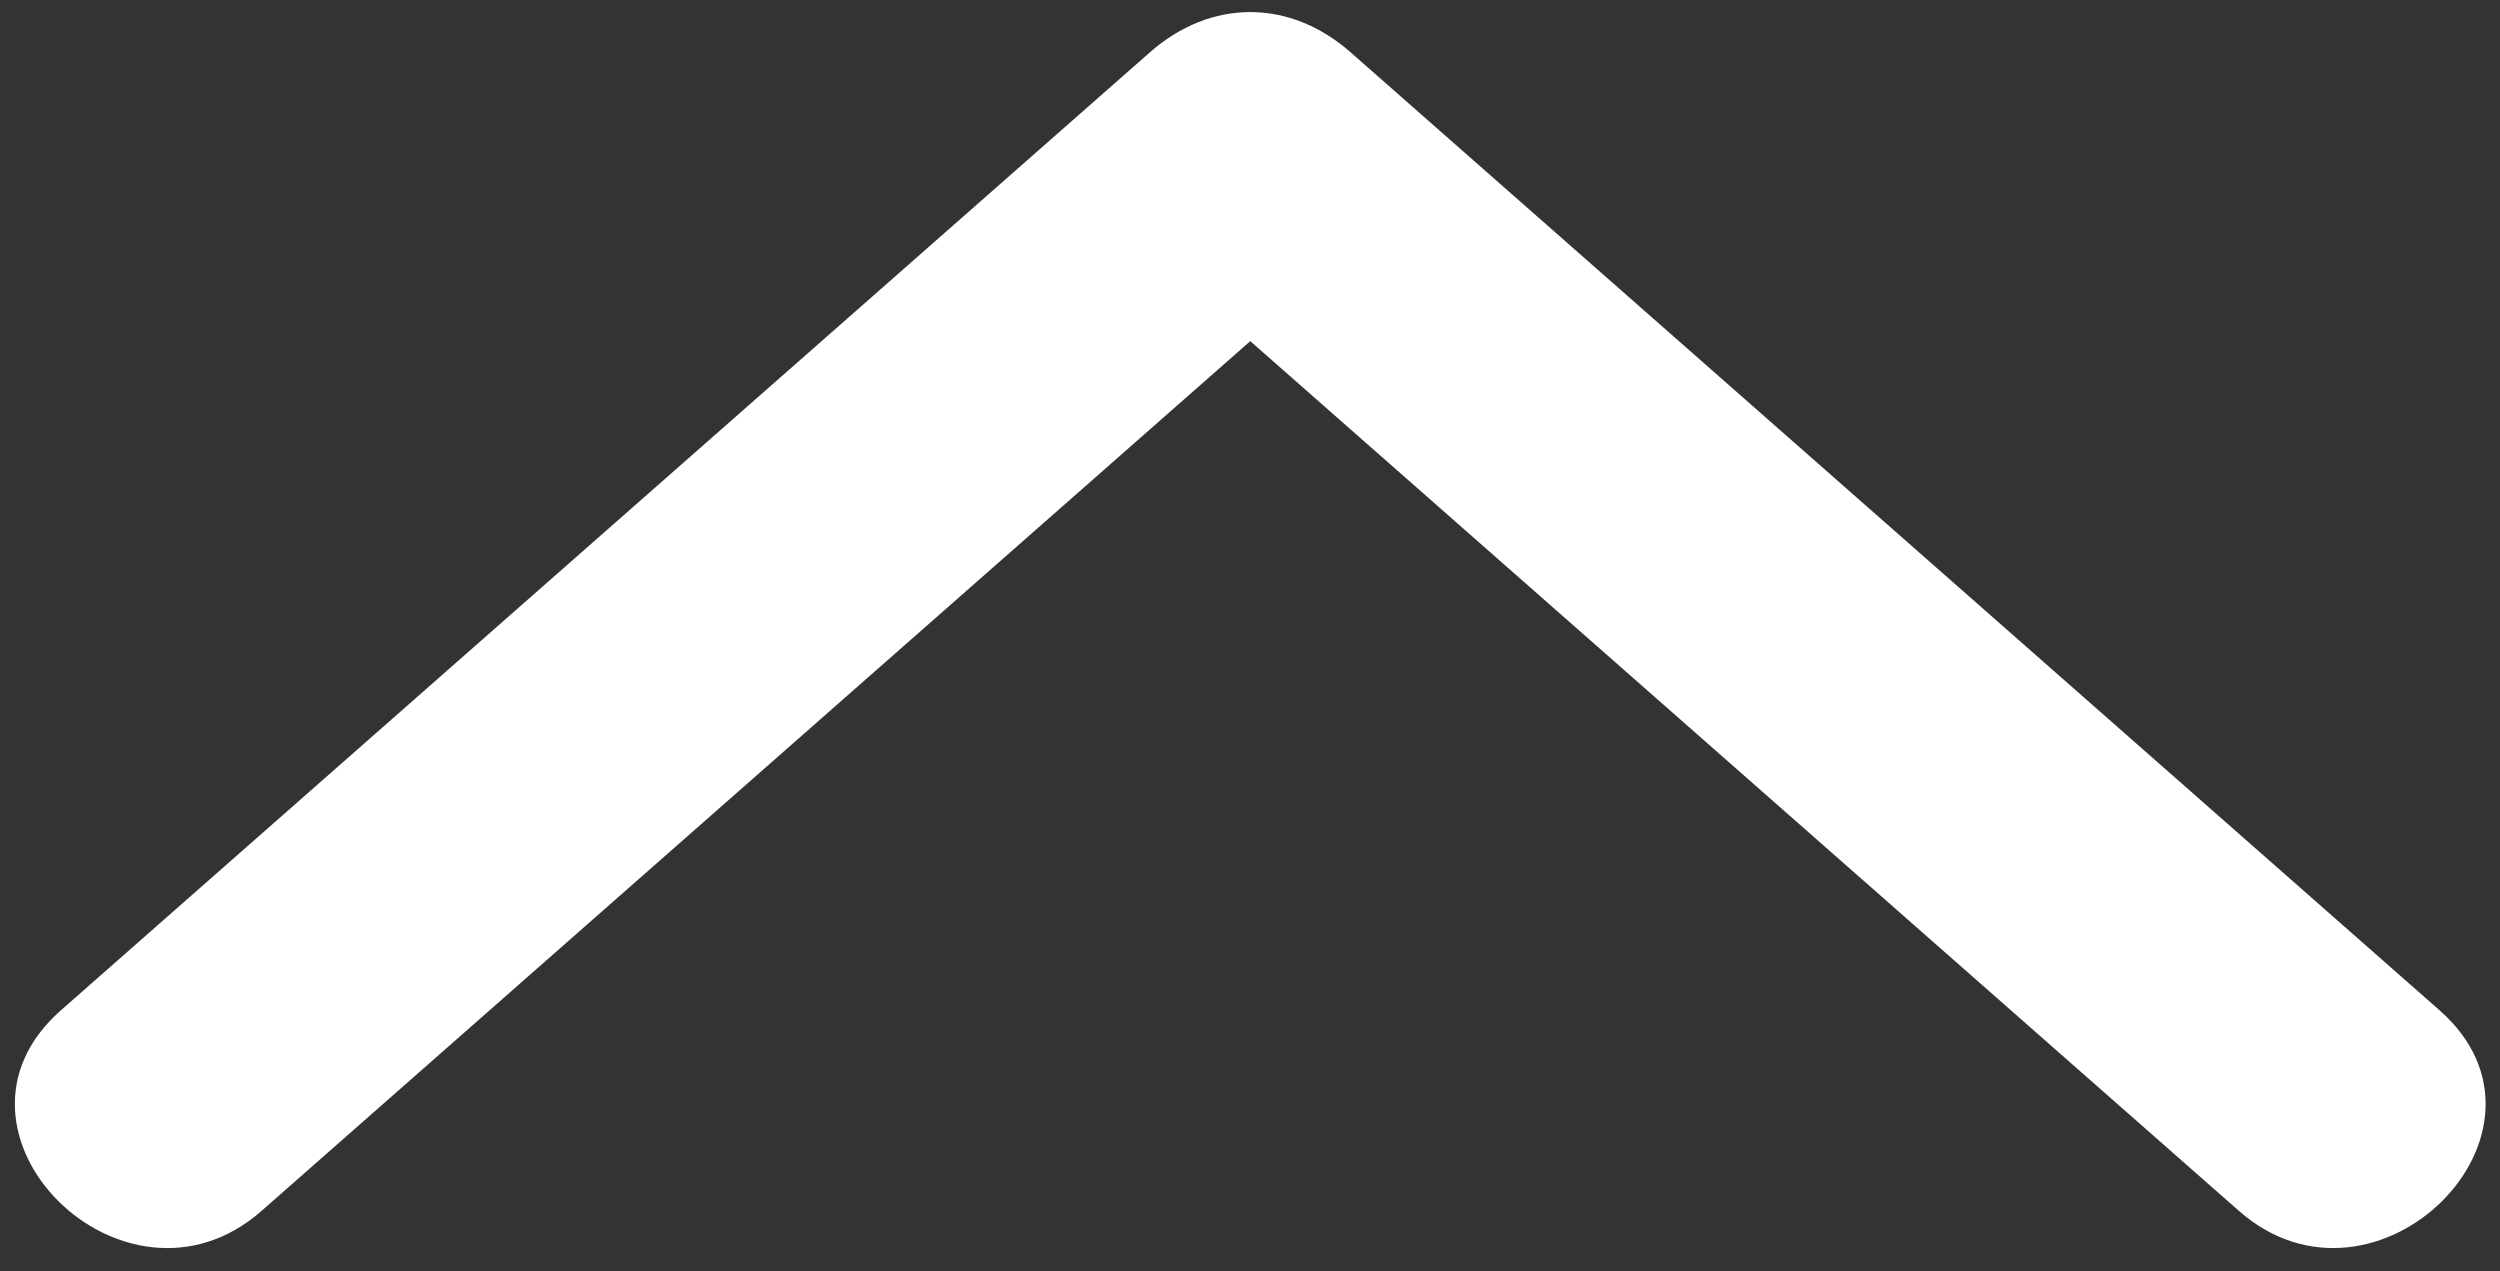 <?xml version="1.0" encoding="utf-8"?>
<!-- Generator: Adobe Illustrator 16.0.0, SVG Export Plug-In . SVG Version: 6.00 Build 0)  -->
<!DOCTYPE svg PUBLIC "-//W3C//DTD SVG 1.1//EN" "http://www.w3.org/Graphics/SVG/1.1/DTD/svg11.dtd">
<svg version="1.1" id="レイヤー_1" xmlns="http://www.w3.org/2000/svg" xmlns:xlink="http://www.w3.org/1999/xlink" x="0px"
	 y="0px" width="47.53px" height="24.172px" viewBox="0 0 47.53 24.172" enable-background="new 0 0 47.53 24.172"
	 xml:space="preserve">
<rect x="0" y="0" width="47.53" height="24.172" fill="#333333" stroke="none"/>
<g>
	<g>
		<g>
			<path fill="#FFFFFF" d="M4.973,23.021c6.901-6.071,13.803-12.143,20.704-18.213c-1.271,0-2.543,0-3.814,0
				c6.901,6.071,13.802,12.142,20.703,18.213c2.601,2.288,6.431-1.513,3.814-3.814C39.479,13.136,32.578,7.065,25.677,0.994
				c-1.158-1.019-2.656-1.019-3.814,0C14.961,7.065,8.06,13.136,1.159,19.207C-1.458,21.509,2.373,25.31,4.973,23.021L4.973,23.021z
				"/>
		</g>
	</g>
</g>
</svg>
